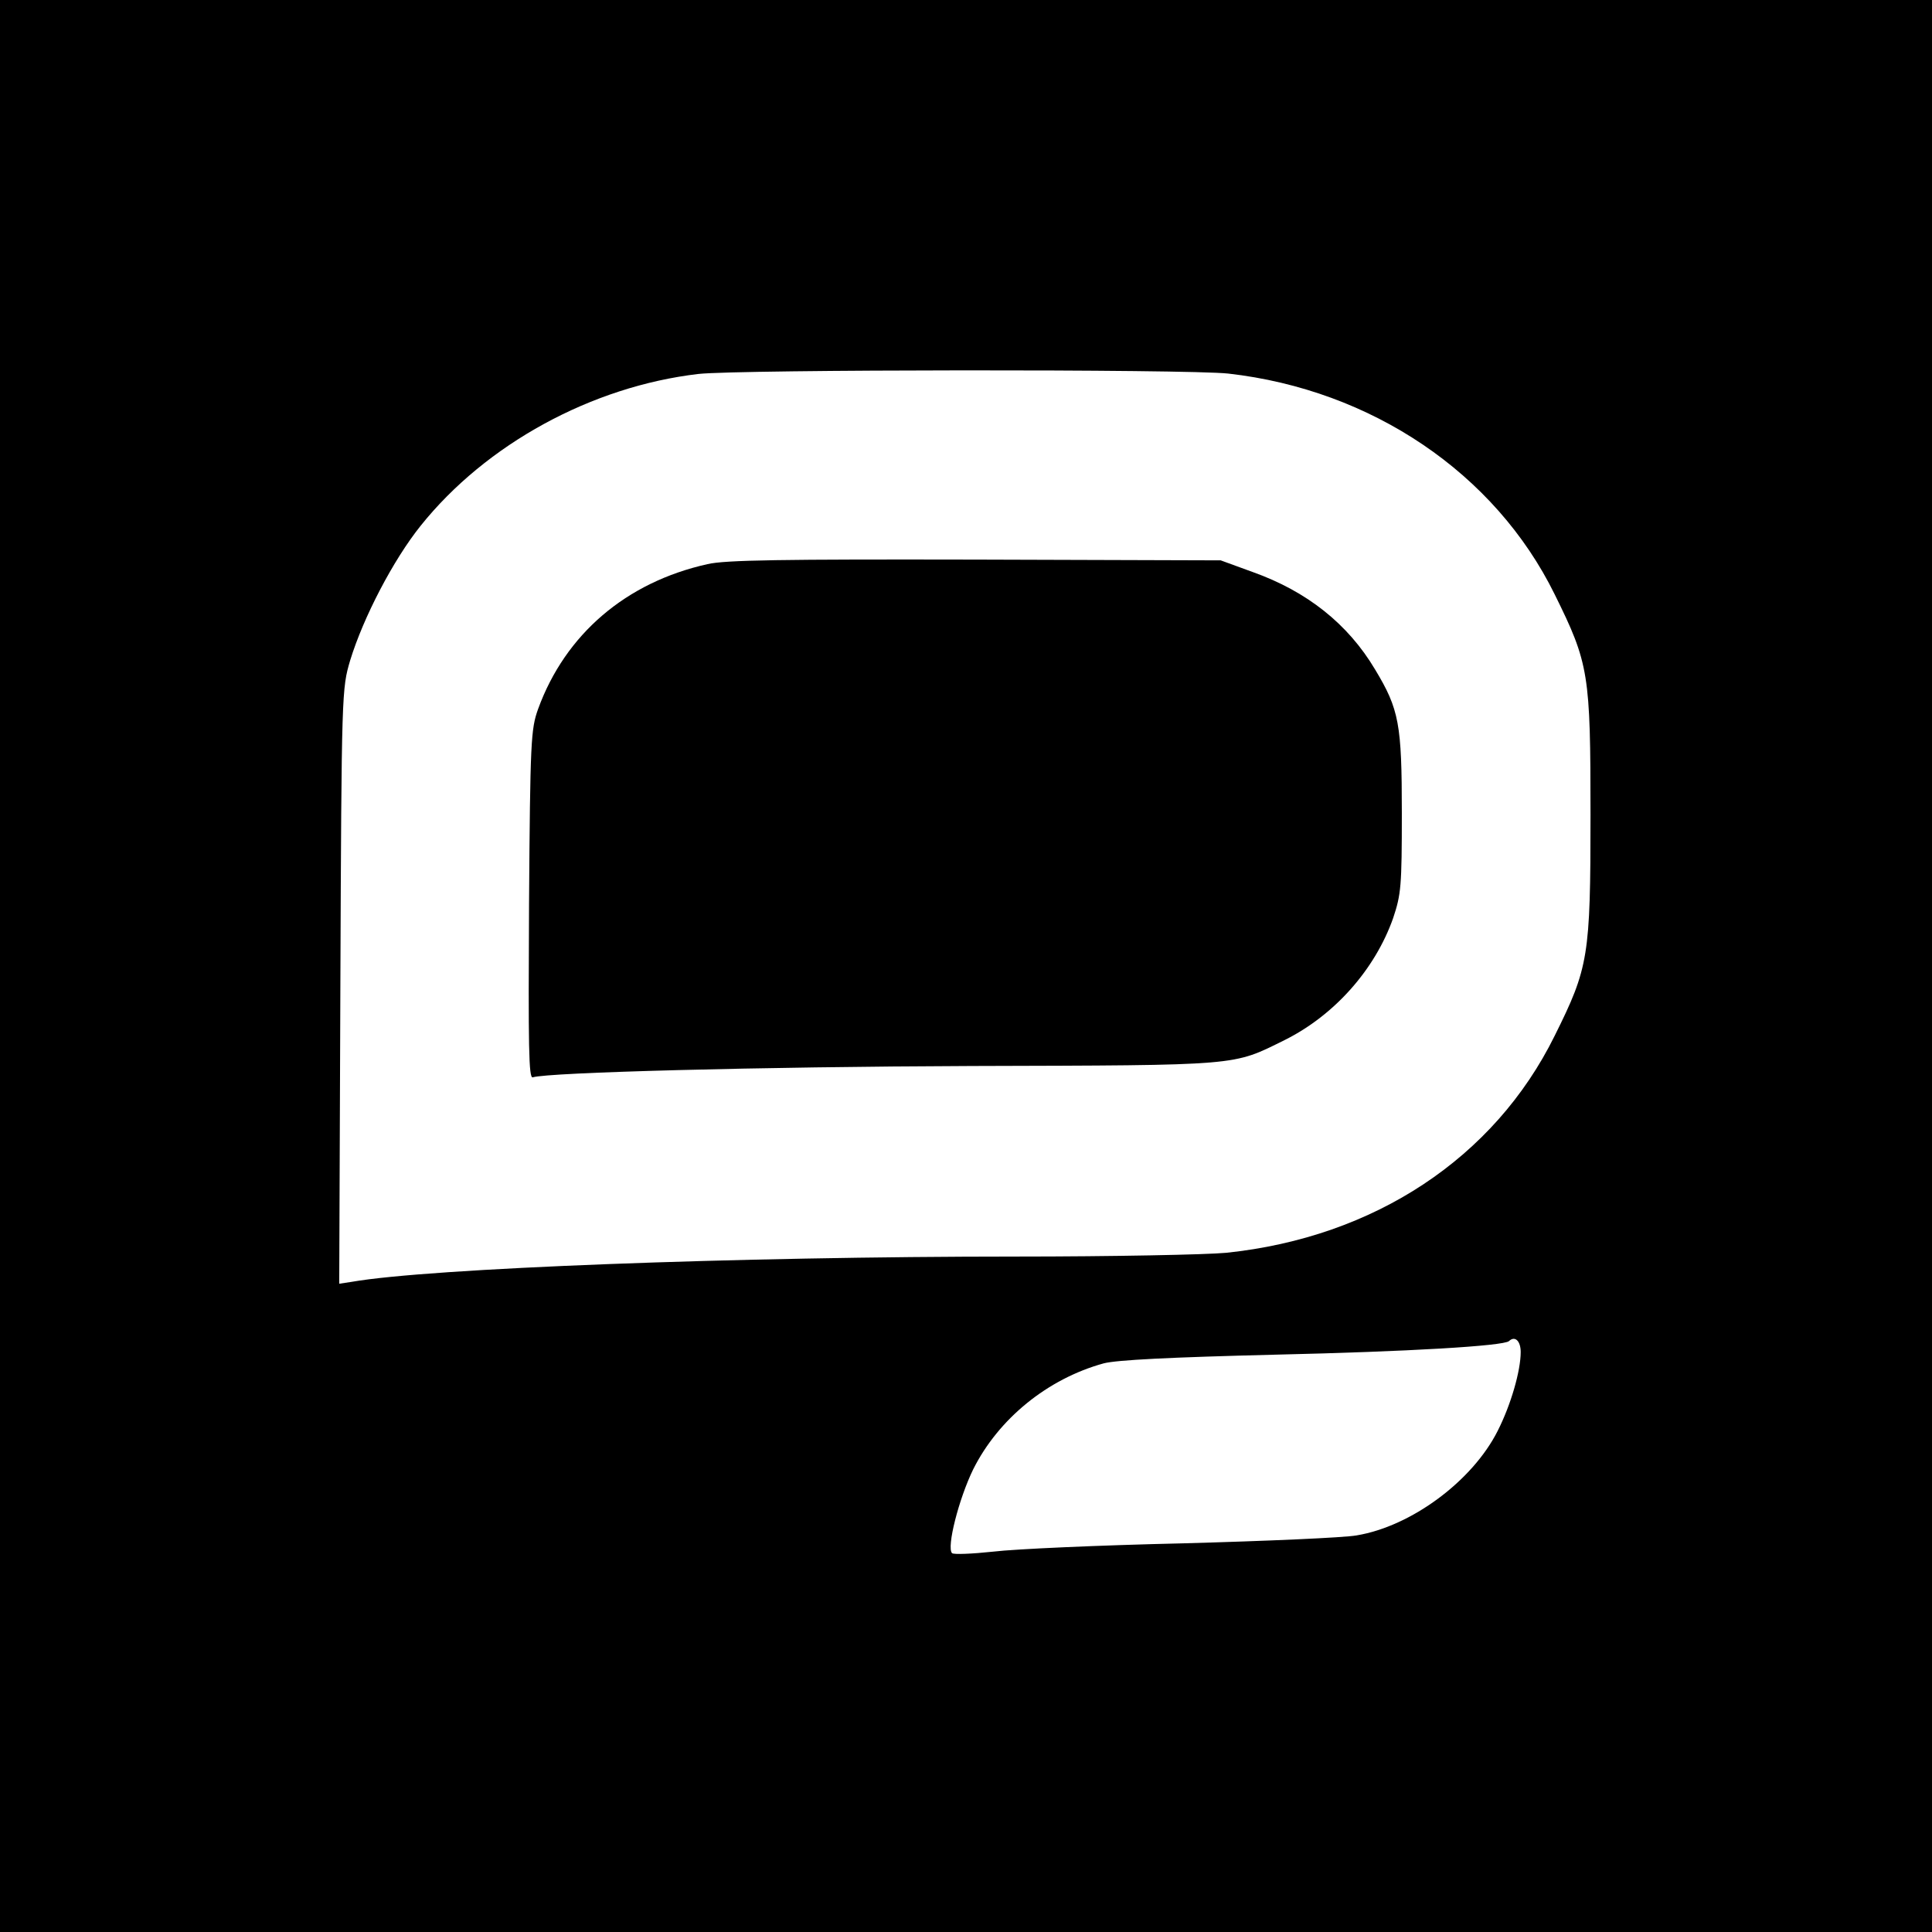 <?xml version="1.0" standalone="no"?>
<!DOCTYPE svg PUBLIC "-//W3C//DTD SVG 20010904//EN"
 "http://www.w3.org/TR/2001/REC-SVG-20010904/DTD/svg10.dtd">
<svg version="1.0" xmlns="http://www.w3.org/2000/svg"
 width="512pt" height="512pt" viewBox="0 0 512 512"
 preserveAspectRatio="xMidYMid meet">
<g transform="translate(0,512) scale(0.1,-0.1)"
fill="#000000" stroke="none">
<path d="M0 2560 l0 -2560 2560 0 2560 0 0 2560 0 2560 -2560 0 -2560 0 0
-2560z m3255 1570 c380 -43 707 -264 865 -585 91 -184 95 -210 95 -585 0 -375
-5 -404 -95 -585 -160 -324 -478 -534 -870 -575 -52 -5 -302 -10 -556 -10
-742 0 -1557 -31 -1762 -67 l-33 -5 3 788 c3 786 4 789 26 864 35 114 114 266
187 357 173 216 453 369 736 402 107 12 1295 13 1404 1z m775 -2593 c0 -50
-26 -140 -61 -209 -67 -133 -229 -253 -374 -277 -33 -6 -240 -15 -460 -21
-220 -5 -446 -15 -503 -22 -56 -6 -105 -8 -109 -4 -15 15 18 144 56 222 67
134 197 240 346 281 35 9 173 16 455 23 351 8 605 23 619 36 16 15 31 0 31
-29z"/>
<path d="M1875 3625 c-216 -48 -377 -186 -449 -384 -19 -53 -21 -83 -24 -518
-2 -377 -1 -462 10 -458 41 13 598 28 1163 30 719 2 690 0 830 69 132 66 239
187 287 323 21 63 23 84 23 278 0 236 -7 275 -71 381 -72 121 -181 207 -324
258 l-85 31 -650 2 c-513 1 -663 -1 -710 -12z"/>
</g>
</svg>
